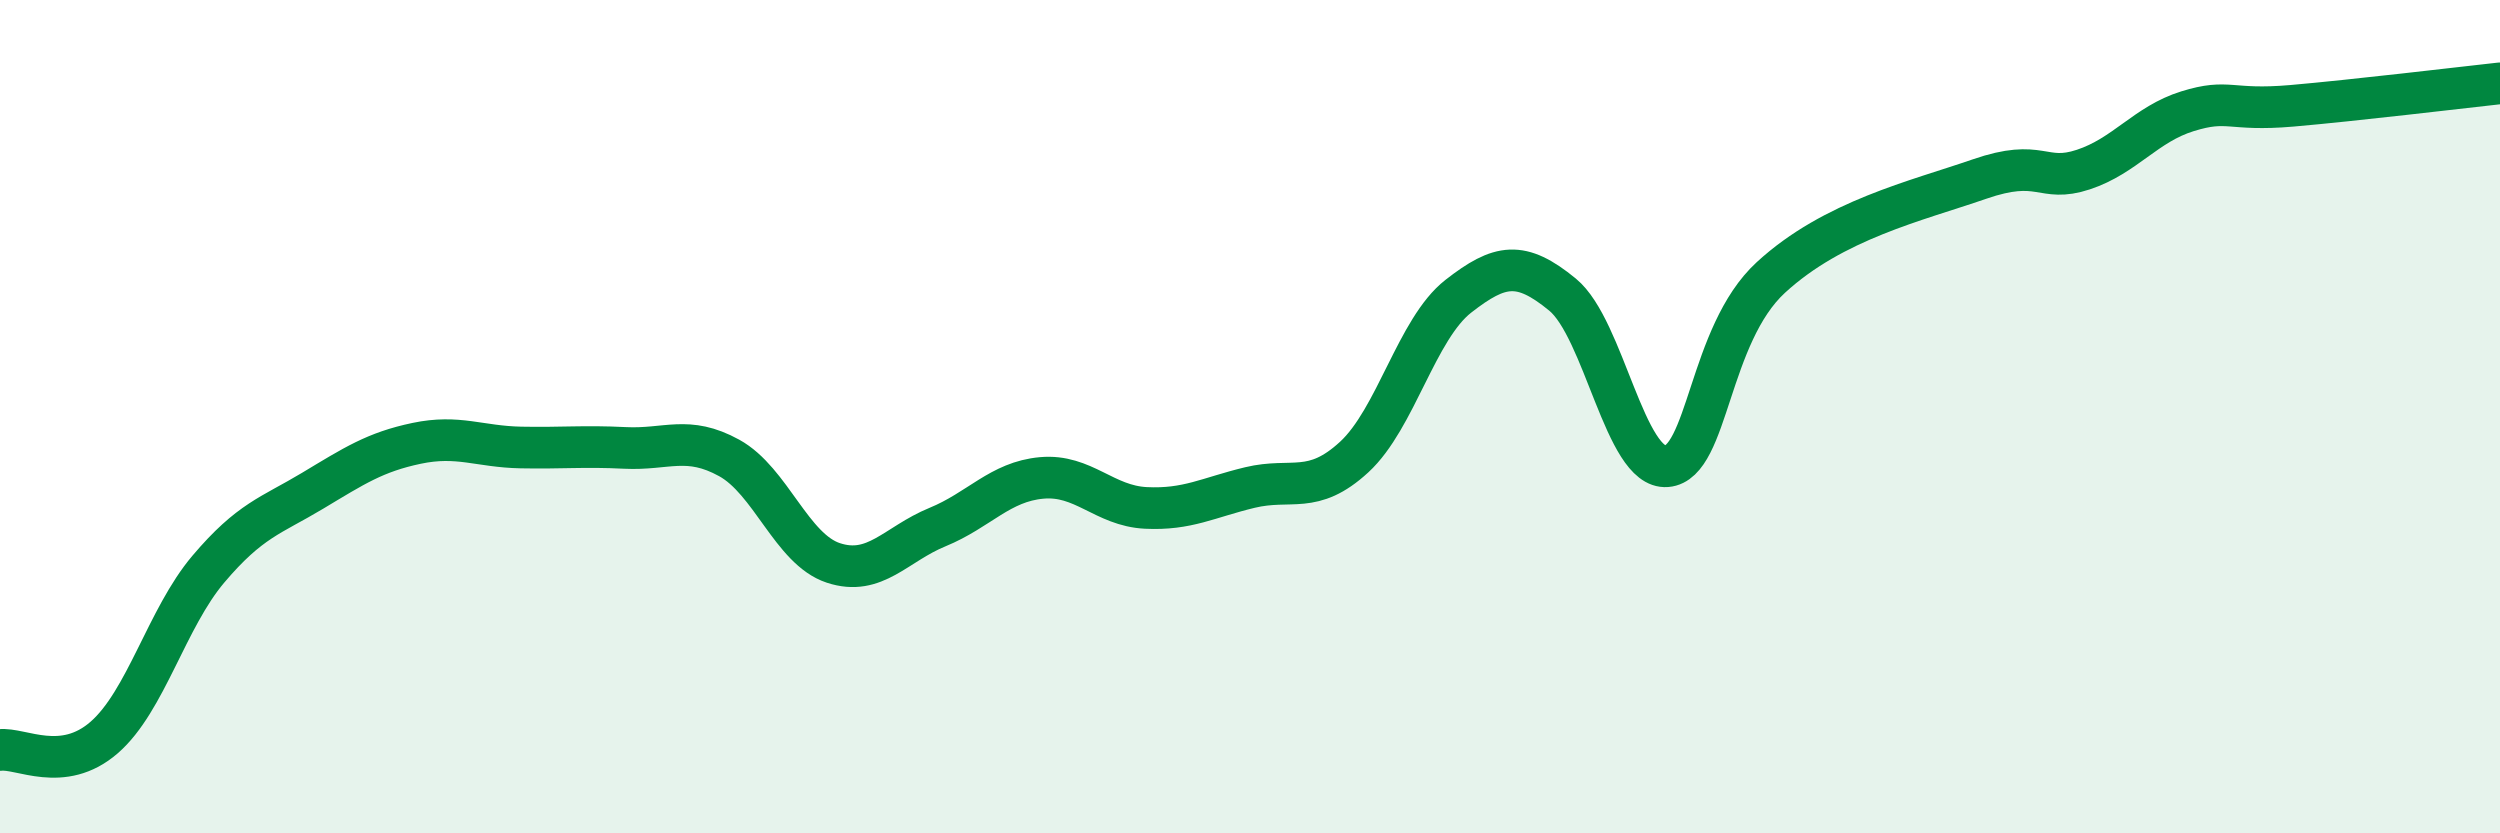 
    <svg width="60" height="20" viewBox="0 0 60 20" xmlns="http://www.w3.org/2000/svg">
      <path
        d="M 0,18 C 0.5,17.94 1.5,18.57 2.5,17.7 C 3.5,16.83 4,14.84 5,13.66 C 6,12.48 6.5,12.38 7.5,11.78 C 8.5,11.18 9,10.85 10,10.64 C 11,10.43 11.5,10.72 12.5,10.74 C 13.5,10.76 14,10.7 15,10.75 C 16,10.8 16.5,10.44 17.5,10.99 C 18.5,11.54 19,13.18 20,13.51 C 21,13.84 21.5,13.06 22.5,12.65 C 23.5,12.24 24,11.56 25,11.47 C 26,11.38 26.5,12.14 27.5,12.19 C 28.5,12.24 29,11.94 30,11.7 C 31,11.46 31.5,11.89 32.5,10.97 C 33.5,10.05 34,7.89 35,7.11 C 36,6.33 36.5,6.25 37.5,7.07 C 38.5,7.89 39,11.27 40,11.19 C 41,11.11 41,8.04 42.5,6.66 C 44,5.28 46,4.82 47.5,4.3 C 49,3.78 49,4.4 50,4.07 C 51,3.74 51.5,2.98 52.5,2.67 C 53.5,2.36 53.5,2.67 55,2.54 C 56.5,2.41 59,2.11 60,2L60 20L0 20Z"
        fill="#008740"
        opacity="0.1"
        stroke-linecap="round"
        stroke-linejoin="round"
      />
      <path
        d="M 0,18 C 0.5,17.94 1.5,18.57 2.5,17.7 C 3.5,16.83 4,14.84 5,13.66 C 6,12.48 6.5,12.38 7.5,11.78 C 8.5,11.18 9,10.85 10,10.64 C 11,10.43 11.5,10.72 12.5,10.74 C 13.5,10.76 14,10.7 15,10.75 C 16,10.8 16.5,10.44 17.5,10.99 C 18.5,11.54 19,13.18 20,13.51 C 21,13.84 21.5,13.06 22.5,12.65 C 23.5,12.24 24,11.56 25,11.47 C 26,11.38 26.5,12.14 27.5,12.19 C 28.5,12.24 29,11.94 30,11.7 C 31,11.46 31.5,11.89 32.5,10.97 C 33.5,10.05 34,7.89 35,7.11 C 36,6.33 36.5,6.25 37.5,7.07 C 38.5,7.89 39,11.27 40,11.19 C 41,11.11 41,8.04 42.5,6.66 C 44,5.28 46,4.82 47.5,4.3 C 49,3.78 49,4.4 50,4.07 C 51,3.74 51.5,2.98 52.5,2.67 C 53.5,2.36 53.5,2.67 55,2.54 C 56.5,2.41 59,2.11 60,2"
        stroke="#008740"
        stroke-width="1"
        fill="none"
        stroke-linecap="round"
        stroke-linejoin="round"
      />
    </svg>
  